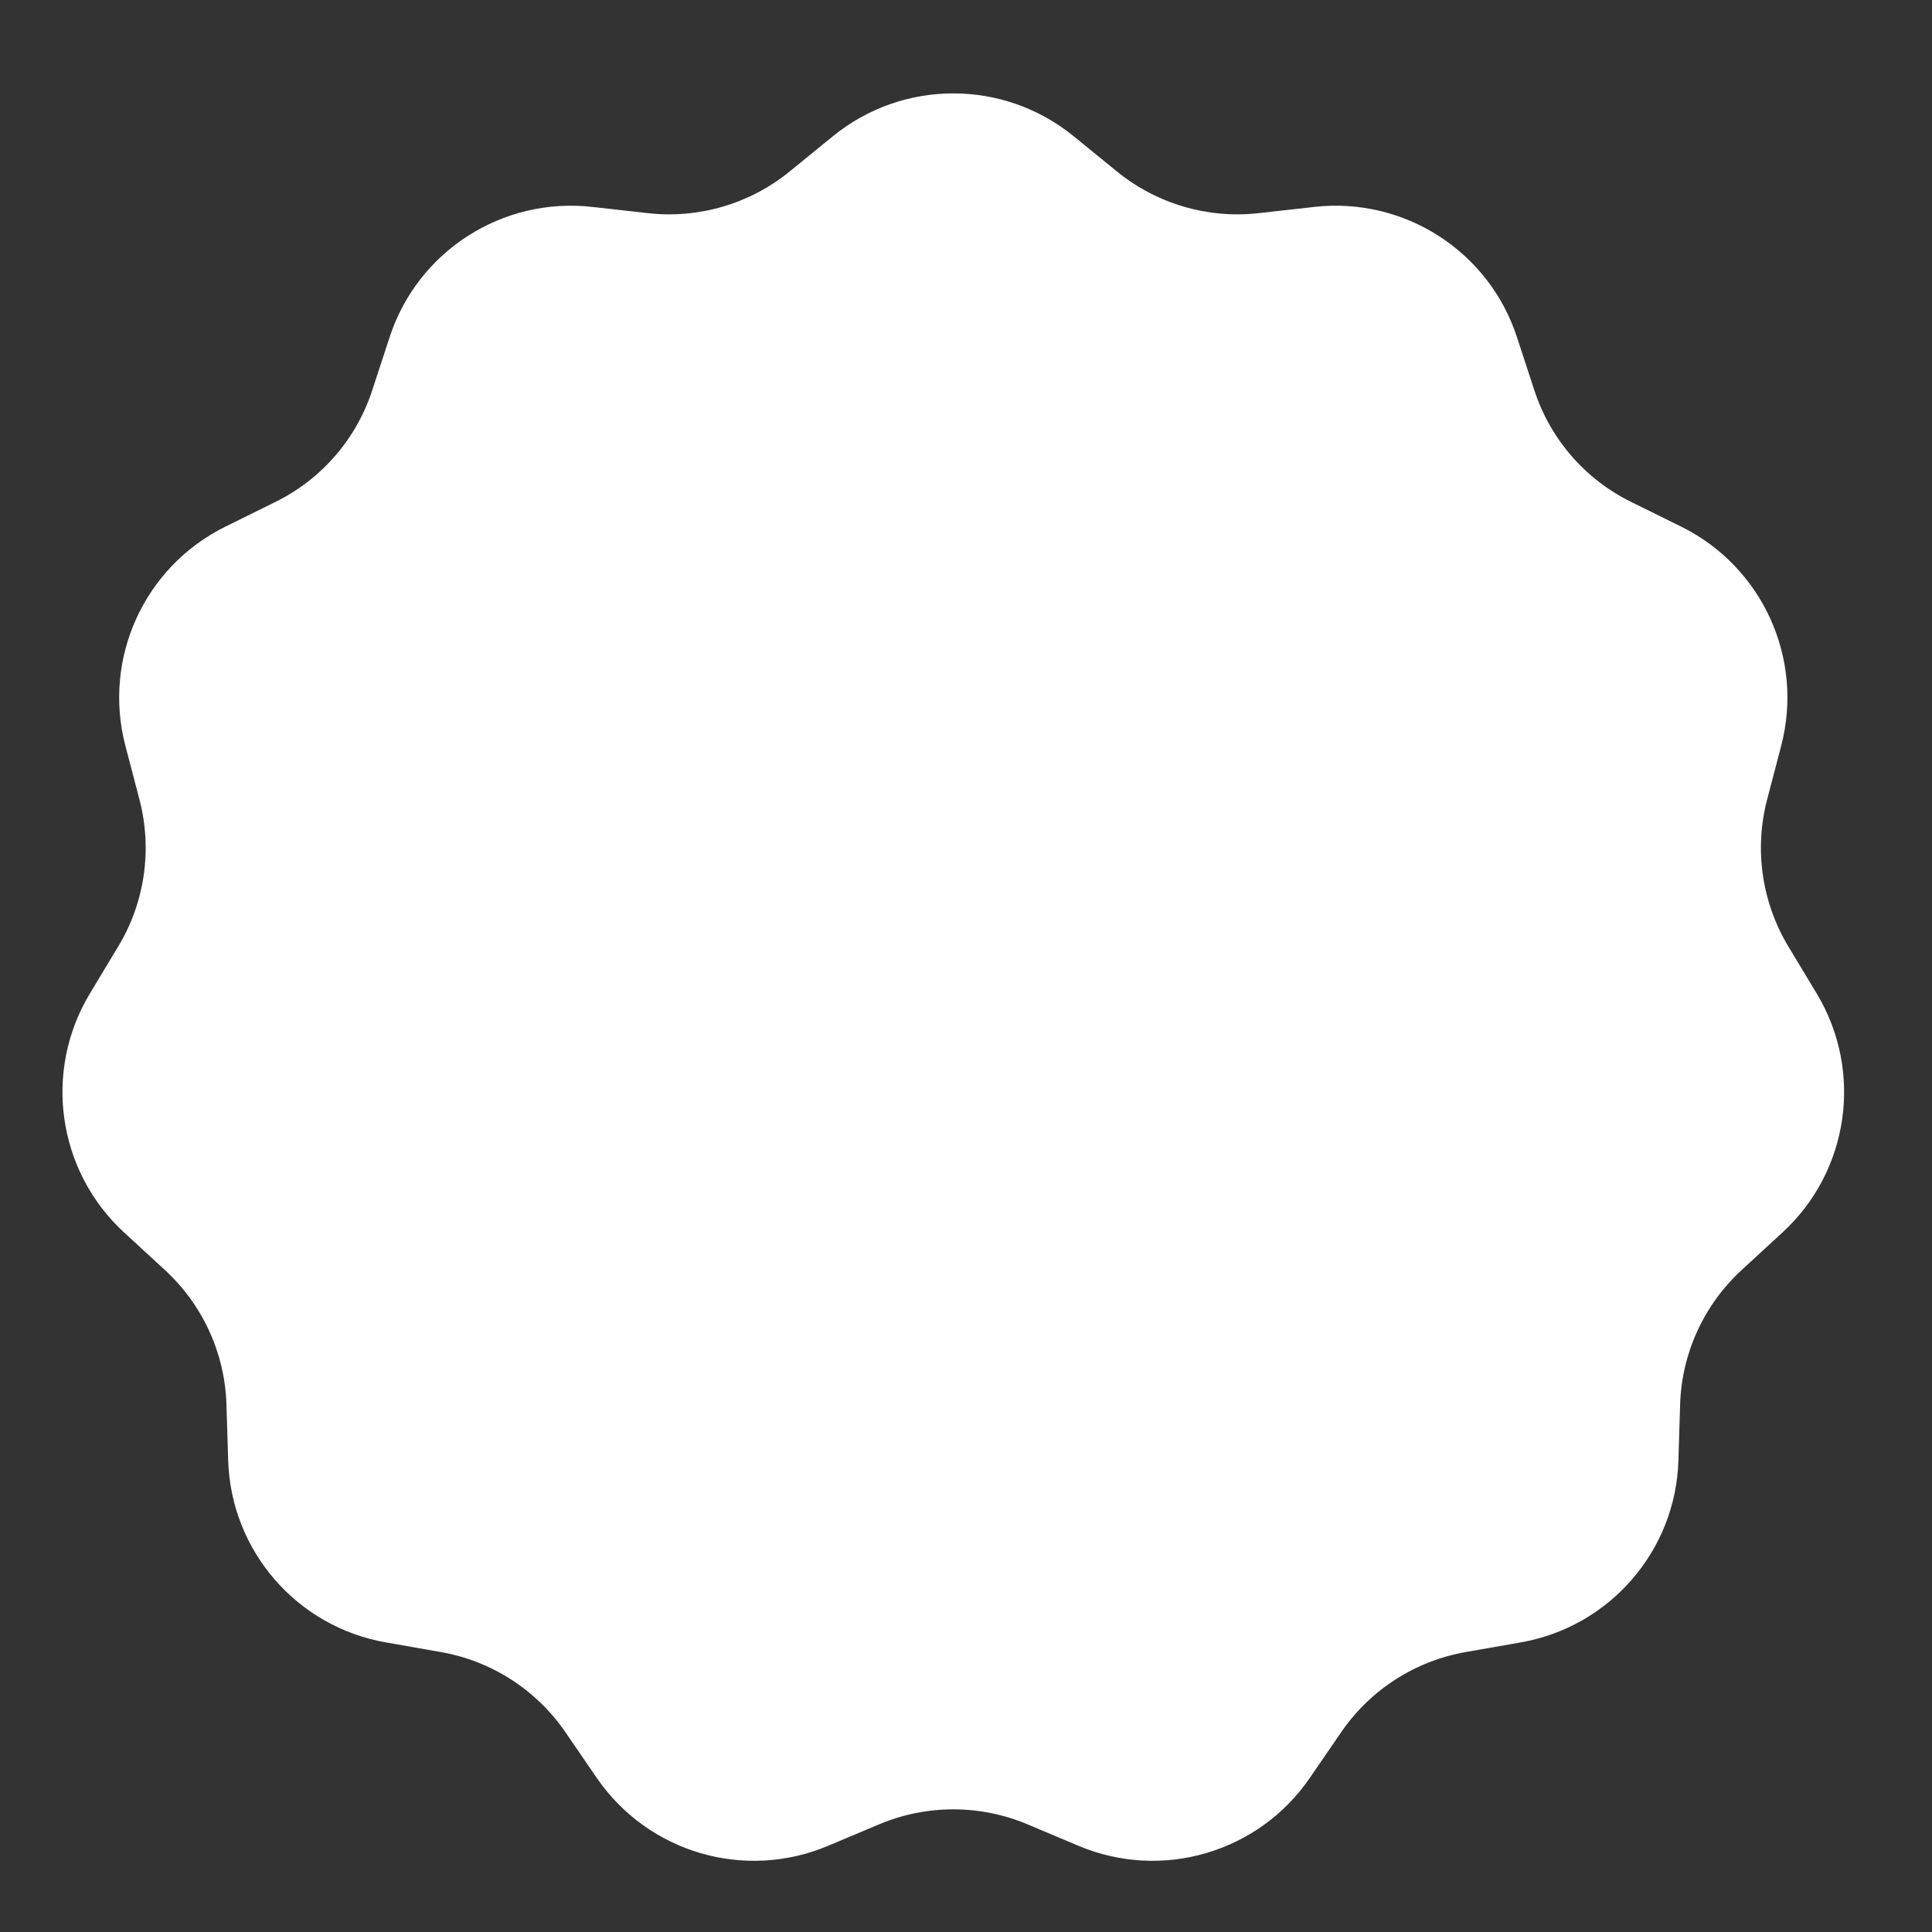 <?xml version="1.0" encoding="UTF-8"?> <svg xmlns="http://www.w3.org/2000/svg" width="19" height="19" viewBox="0 0 19 19" fill="none"><rect x="0" y="0" width="19" height="19" fill="#333333" stroke="none"/><path d="M8.191 1.34C8.88 0.778 9.87 0.778 10.559 1.34L10.985 1.687C11.376 2.005 11.879 2.153 12.38 2.096L12.925 2.035C13.809 1.935 14.642 2.47 14.918 3.315L15.089 3.837C15.245 4.317 15.588 4.713 16.041 4.936L16.533 5.179C17.331 5.573 17.742 6.473 17.517 7.334L17.378 7.865C17.251 8.353 17.326 8.872 17.585 9.304L17.868 9.774C18.326 10.537 18.185 11.517 17.531 12.119L17.127 12.491C16.756 12.833 16.538 13.309 16.523 13.813L16.506 14.362C16.48 15.251 15.831 15.999 14.955 16.152L14.414 16.247C13.918 16.334 13.477 16.617 13.191 17.033L12.881 17.485C12.377 18.219 11.428 18.498 10.608 18.153L10.102 17.94C9.637 17.745 9.113 17.745 8.648 17.94L8.142 18.153C7.322 18.498 6.373 18.219 5.869 17.485L5.559 17.033C5.273 16.617 4.832 16.334 4.336 16.247L3.795 16.152C2.919 15.999 2.271 15.251 2.244 14.362L2.227 13.813C2.212 13.309 1.994 12.833 1.623 12.491L1.219 12.119C0.565 11.517 0.424 10.537 0.882 9.774L1.165 9.304C1.425 8.872 1.499 8.353 1.372 7.865L1.233 7.334C1.008 6.473 1.419 5.573 2.217 5.179L2.709 4.936C3.162 4.713 3.505 4.317 3.661 3.837L3.832 3.315C4.108 2.47 4.941 1.935 5.825 2.035L6.37 2.096C6.871 2.153 7.374 2.005 7.765 1.687L8.191 1.34Z" fill="white"></path></svg> 